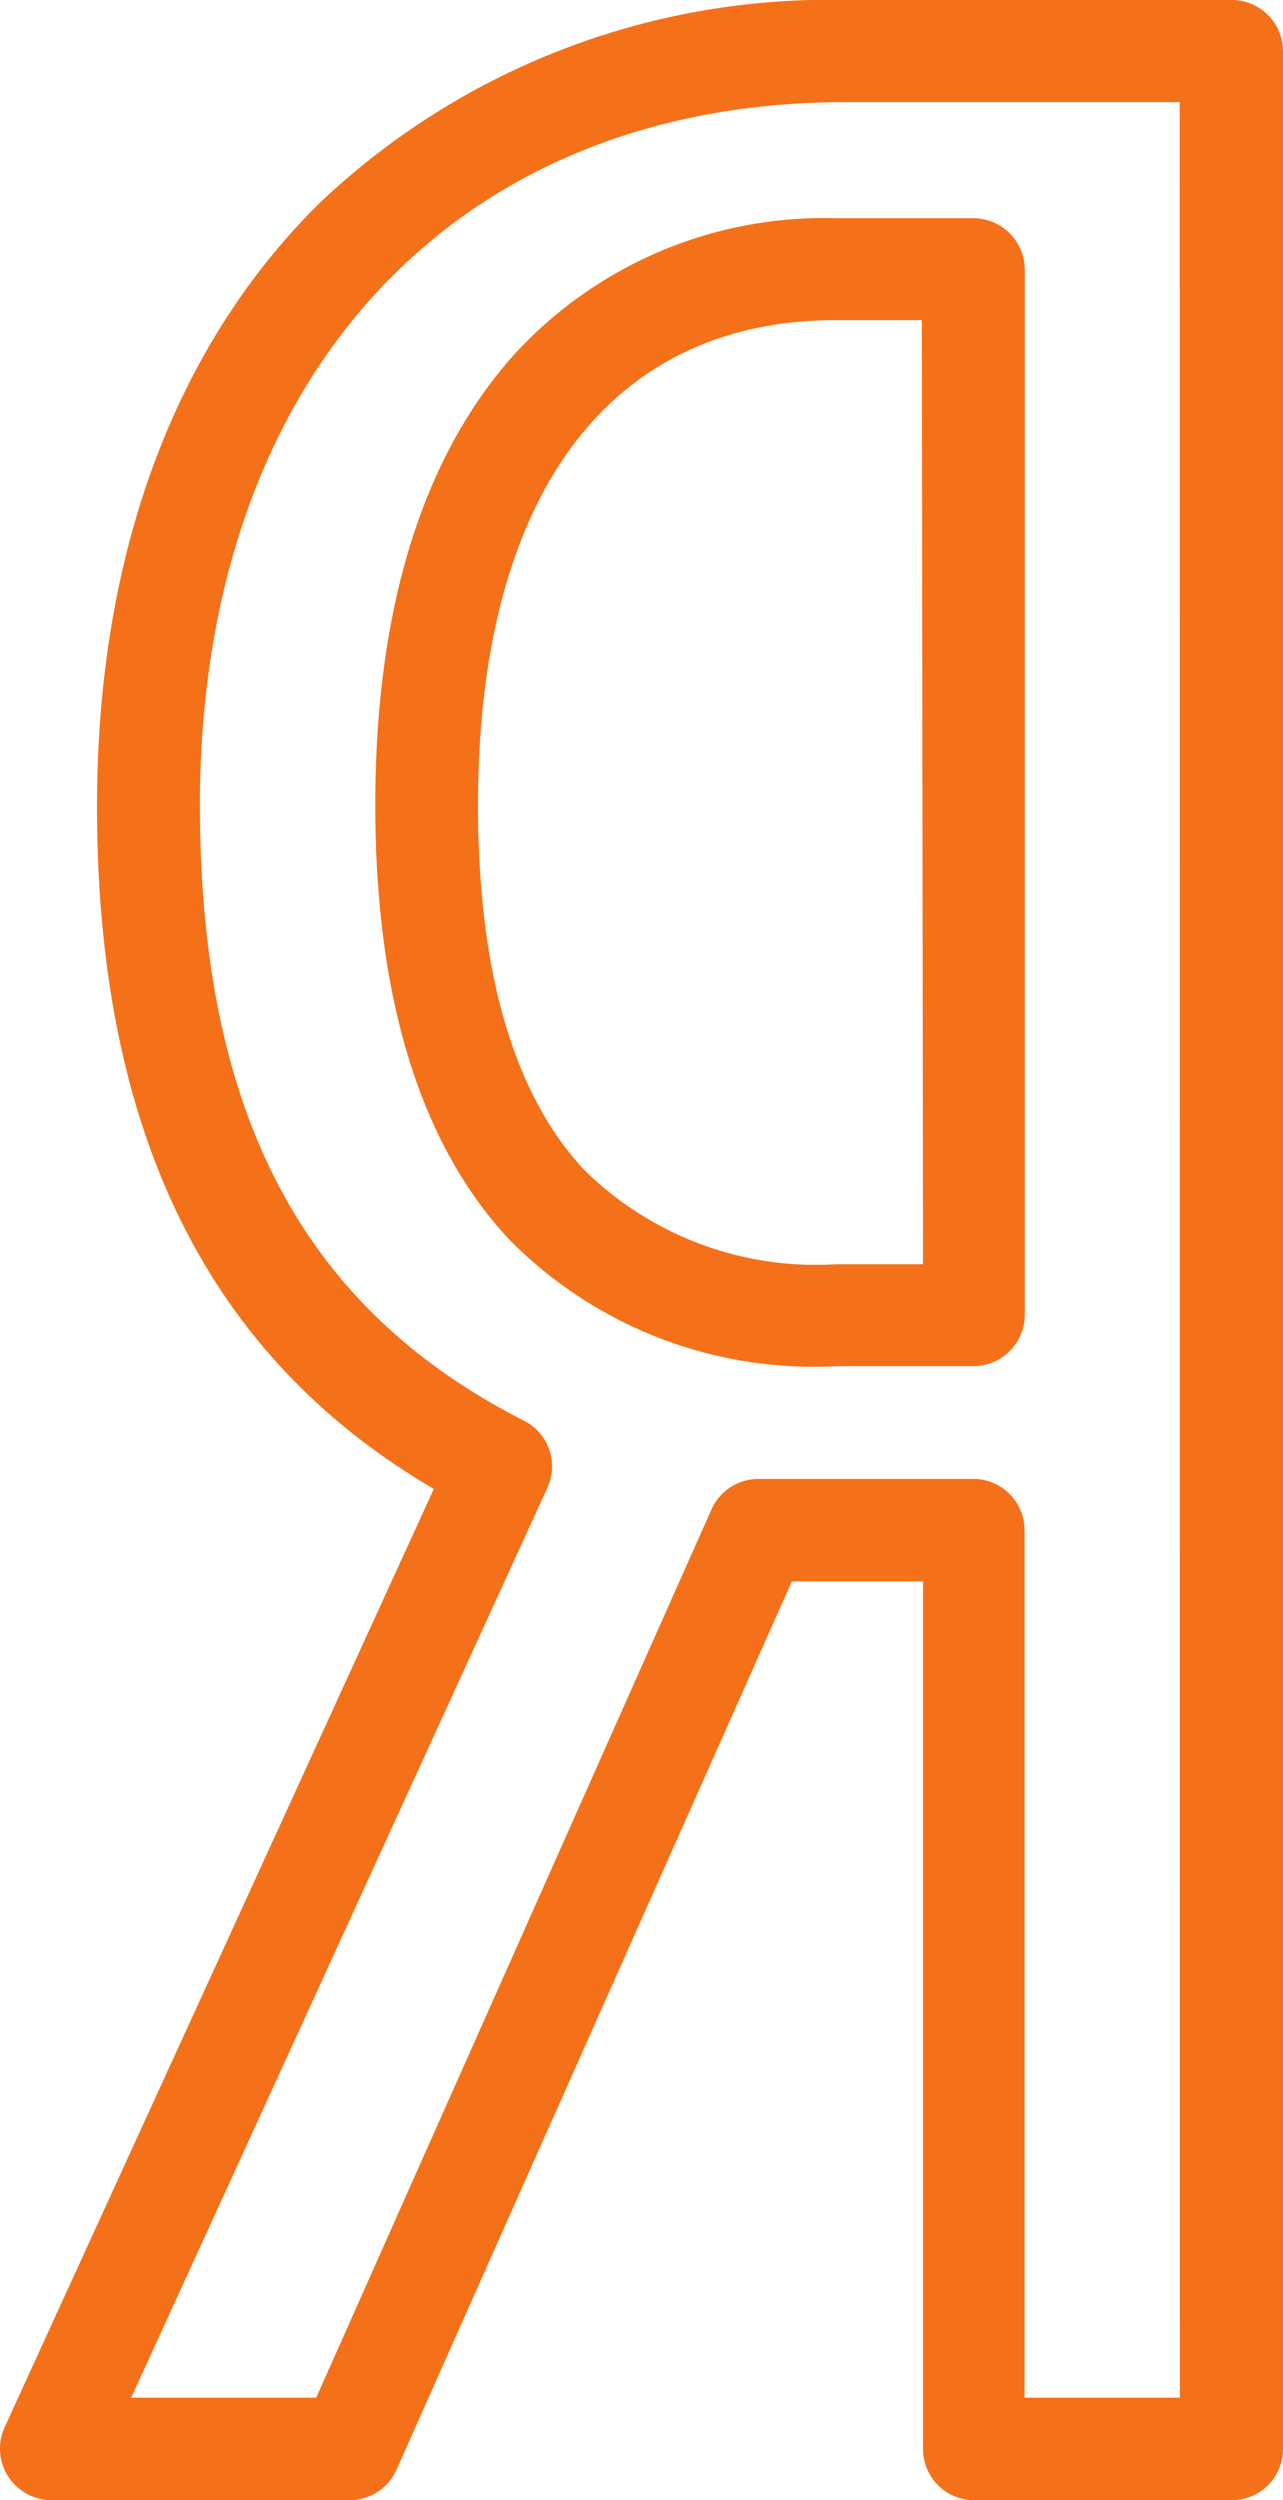 <svg id="Layer_1" data-name="Layer 1" xmlns="http://www.w3.org/2000/svg" viewBox="0 0 65.33 127.3"><defs><style>.cls-1{fill:#f47119;}</style></defs><path id="Контур_4996" data-name="Контур 4996" class="cls-1" d="M26.23,18c-4.72,5.23-7.12,13-7.12,23,0,9.84,2.3,17.29,6.84,22.13a21.75,21.75,0,0,0,16.61,6.43h7A2.62,2.62,0,0,0,52.18,67V13.73a2.62,2.62,0,0,0-2.62-2.62h-7A21.38,21.38,0,0,0,26.23,18ZM47,64.37H42.56a16.8,16.8,0,0,1-12.8-4.79C26.17,55.75,24.34,49.5,24.34,41c0-15.69,6.63-24.7,18.22-24.7h4.38Z"/><path id="Контур_4997" data-name="Контур 4997" class="cls-1" d="M62.7,0H43.07A37.66,37.66,0,0,0,16.24,10.37C8.85,17.69,4.94,28.29,4.94,41.06c0,16.56,5.62,28,17.15,34.75L.22,123.62a2.62,2.62,0,0,0,1.34,3.45,2.55,2.55,0,0,0,1,.23H17.8a2.62,2.62,0,0,0,2.39-1.55L40.32,80.52H47v44.16a2.61,2.61,0,0,0,2.61,2.62H62.72a2.61,2.61,0,0,0,2.61-2.62V2.63A2.61,2.61,0,0,0,62.72,0h0ZM60.08,122.08H52.17V77.91a2.61,2.61,0,0,0-2.62-2.61H38.62a2.63,2.63,0,0,0-2.39,1.55L16.1,122.08H6.68L27.87,75.76a2.61,2.61,0,0,0-1.2-3.43C15.42,66.61,10.18,56.67,10.18,41c0-21.75,12.9-35.8,32.89-35.8h17Z"/></svg>